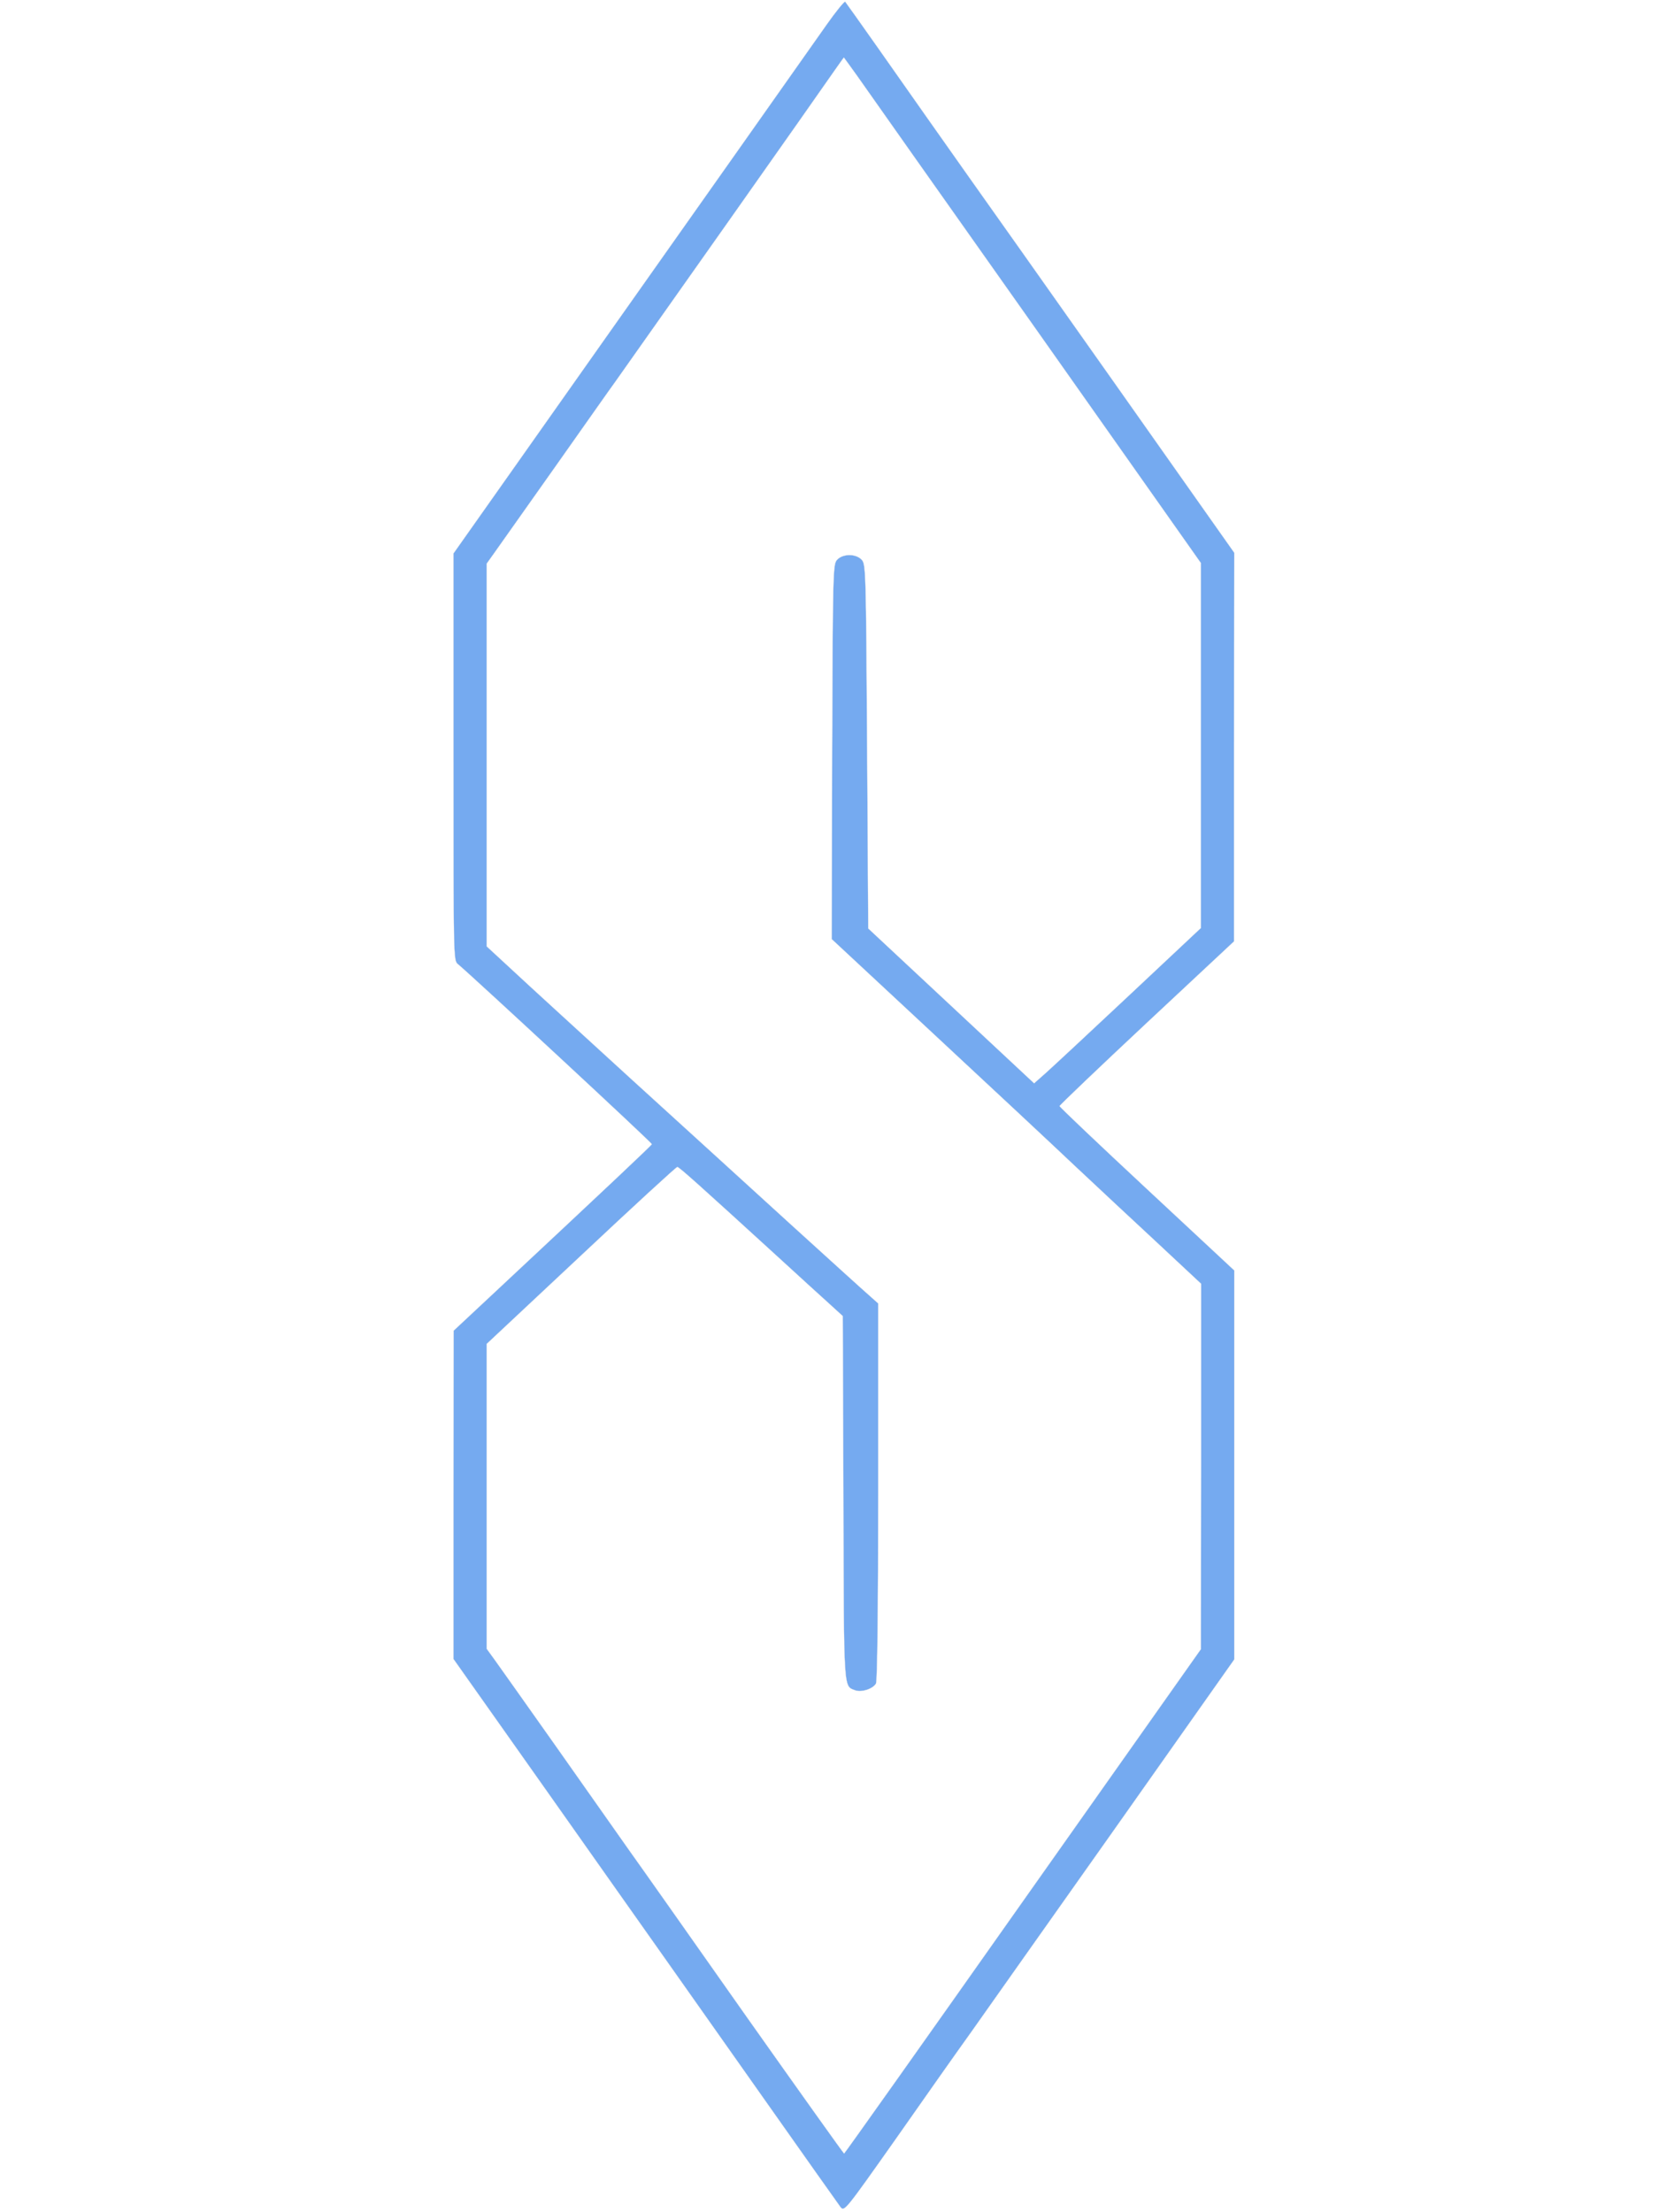 <?xml version="1.0" standalone="no"?>
<!DOCTYPE svg PUBLIC "-//W3C//DTD SVG 20010904//EN"
 "http://www.w3.org/TR/2001/REC-SVG-20010904/DTD/svg10.dtd">
<svg version="1.0" xmlns="http://www.w3.org/2000/svg"
 width="750pt" height="1000pt" viewBox="0 0 750 1000"
 preserveAspectRatio="xMidYMid meet">
<g transform="translate(0,1000) scale(0.1,-0.1)"
fill="#75AAF0" stroke="#DDDDDD">
<path d="M3736 9887 c-44 -62 -230 -326 -414 -587 -482 -682 -724 -1026 -1015
-1438 l-257 -364 0 -920 c0 -910 0 -920 20 -936 66 -55 878 -808 877 -814 -2
-6 -179 -173 -729 -687 l-167 -156 -1 -742 0 -742 412 -583 c226 -321 464
-657 528 -748 64 -91 269 -381 455 -645 186 -264 346 -490 355 -502 17 -21 21
-16 251 310 128 183 281 400 340 482 58 83 350 495 648 917 l541 767 0 879 0
879 -395 368 c-217 202 -395 371 -395 375 0 4 177 173 394 376 l395 369 0 878
1 878 -541 767 c-298 422 -594 841 -659 932 -64 91 -148 210 -187 265 -114
163 -365 519 -372 527 -3 4 -42 -44 -85 -105z m142 -234 c34 -49 397 -563 807
-1143 l744 -1055 0 -825 0 -825 -325 -305 c-179 -168 -349 -326 -377 -351
l-52 -46 -375 350 -375 350 -5 823 c-5 790 -6 823 -24 843 -26 29 -86 29 -112
0 -18 -20 -19 -51 -22 -868 l-2 -846 462 -430 c254 -236 541 -504 637 -595 97
-91 265 -248 374 -349 l197 -184 0 -826 -1 -826 -805 -1140 c-442 -627 -806
-1140 -808 -1140 -2 0 -201 279 -442 620 -240 341 -478 679 -529 750 -50 72
-200 283 -331 470 -132 187 -257 363 -277 391 l-37 51 0 689 0 689 427 400
c234 220 430 400 435 400 8 0 95 -78 453 -405 99 -91 206 -188 238 -217 l57
-52 3 -824 c2 -889 0 -847 54 -868 28 -10 80 7 93 31 6 12 10 333 10 868 l0
850 -37 33 c-21 18 -182 164 -358 324 -176 160 -504 460 -730 665 -225 206
-463 423 -527 483 l-118 109 0 865 0 865 37 52 c20 28 143 202 273 386 130
184 252 358 272 385 141 199 922 1306 992 1408 22 31 40 57 41 57 0 0 29 -39
63 -87z"/>
</g>
</svg>
